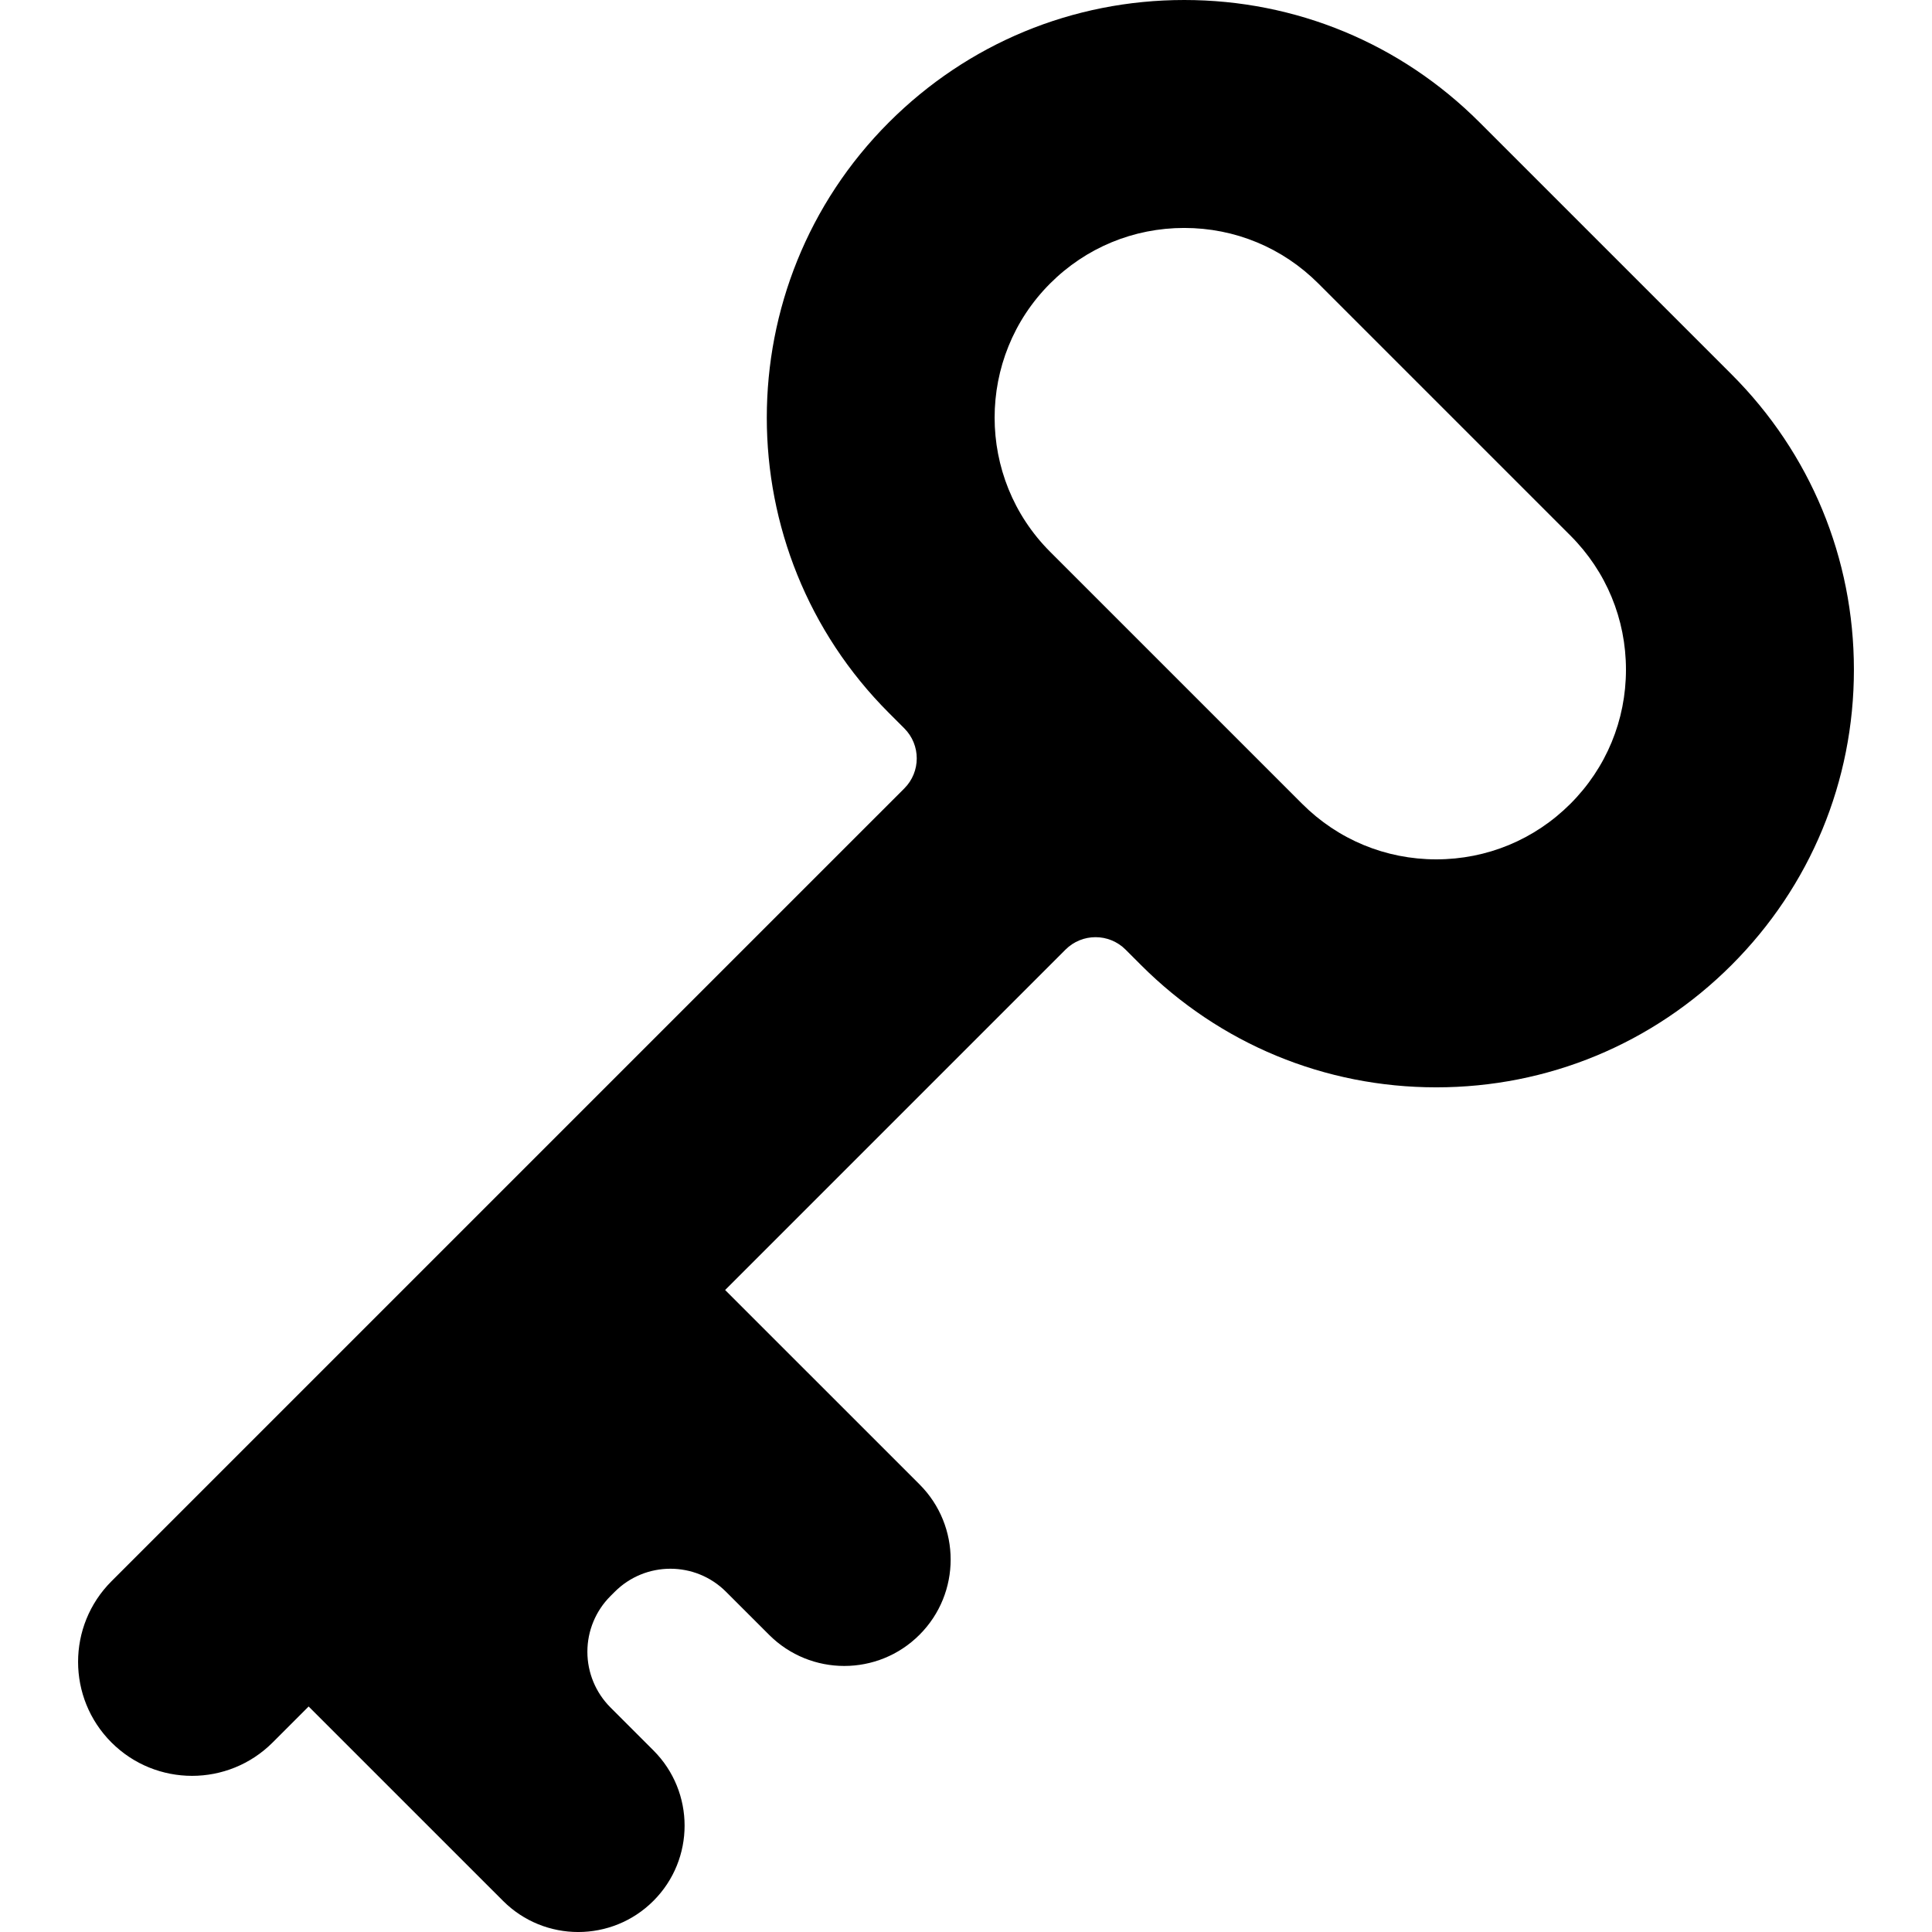 <!DOCTYPE svg PUBLIC "-//W3C//DTD SVG 1.1//EN" "http://www.w3.org/Graphics/SVG/1.1/DTD/svg11.dtd">
<!-- Uploaded to: SVG Repo, www.svgrepo.com, Transformed by: SVG Repo Mixer Tools -->
<svg fill="#000000" version="1.1" id="Layer_1" xmlns="http://www.w3.org/2000/svg" xmlns:xlink="http://www.w3.org/1999/xlink" width="800px" height="800px" viewBox="796 796 200 200" enable-background="new 796 796 200 200" xml:space="preserve">
<g id="SVGRepo_bgCarrier" stroke-width="0"/>
<g id="SVGRepo_tracerCarrier" stroke-linecap="round" stroke-linejoin="round"/>
<g id="SVGRepo_iconCarrier"> <path d="M975.253,834.755l-26.093-26.092C940.994,800.497,930.138,796,918.591,796c-11.549,0-22.405,4.498-30.571,12.664 c-16.855,16.855-16.856,44.282,0,61.14l1.594,1.594c1.717,1.718,1.717,4.502,0,6.22l-82.075,82.074 c-4.608,4.609-4.608,12.078,0,16.688c2.304,2.303,5.323,3.455,8.343,3.455c3.02,0,6.04-1.152,8.343-3.455l3.724-3.725l20.121,20.119 c4.301,4.303,11.272,4.303,15.573,0c4.301-4.299,4.301-11.271,0-15.572l-4.451-4.451c-1.528-1.527-2.387-3.6-2.387-5.762 s0.858-4.234,2.387-5.762l0.446-0.445c3.182-3.184,8.341-3.184,11.522,0l4.452,4.449c4.301,4.303,11.273,4.303,15.574,0 c4.301-4.299,4.3-11.273,0-15.572l-20.121-20.119l35.234-35.236c1.718-1.718,4.503-1.718,6.221,0l1.592,1.593 c8.166,8.165,19.022,12.663,30.569,12.663s22.404-4.498,30.569-12.663c8.167-8.167,12.666-19.024,12.666-30.572 C987.915,853.777,983.418,842.92,975.253,834.755z M958.567,879.209c-3.711,3.709-8.641,5.751-13.886,5.751 s-10.175-2.042-13.884-5.751l-26.092-26.092c-7.656-7.656-7.656-20.112,0-27.768c3.708-3.709,8.64-5.752,13.885-5.752 s10.175,2.042,13.884,5.751l26.093,26.092c3.708,3.709,5.752,8.64,5.752,13.884S962.275,875.5,958.567,879.209z"/> </g>
</svg>
